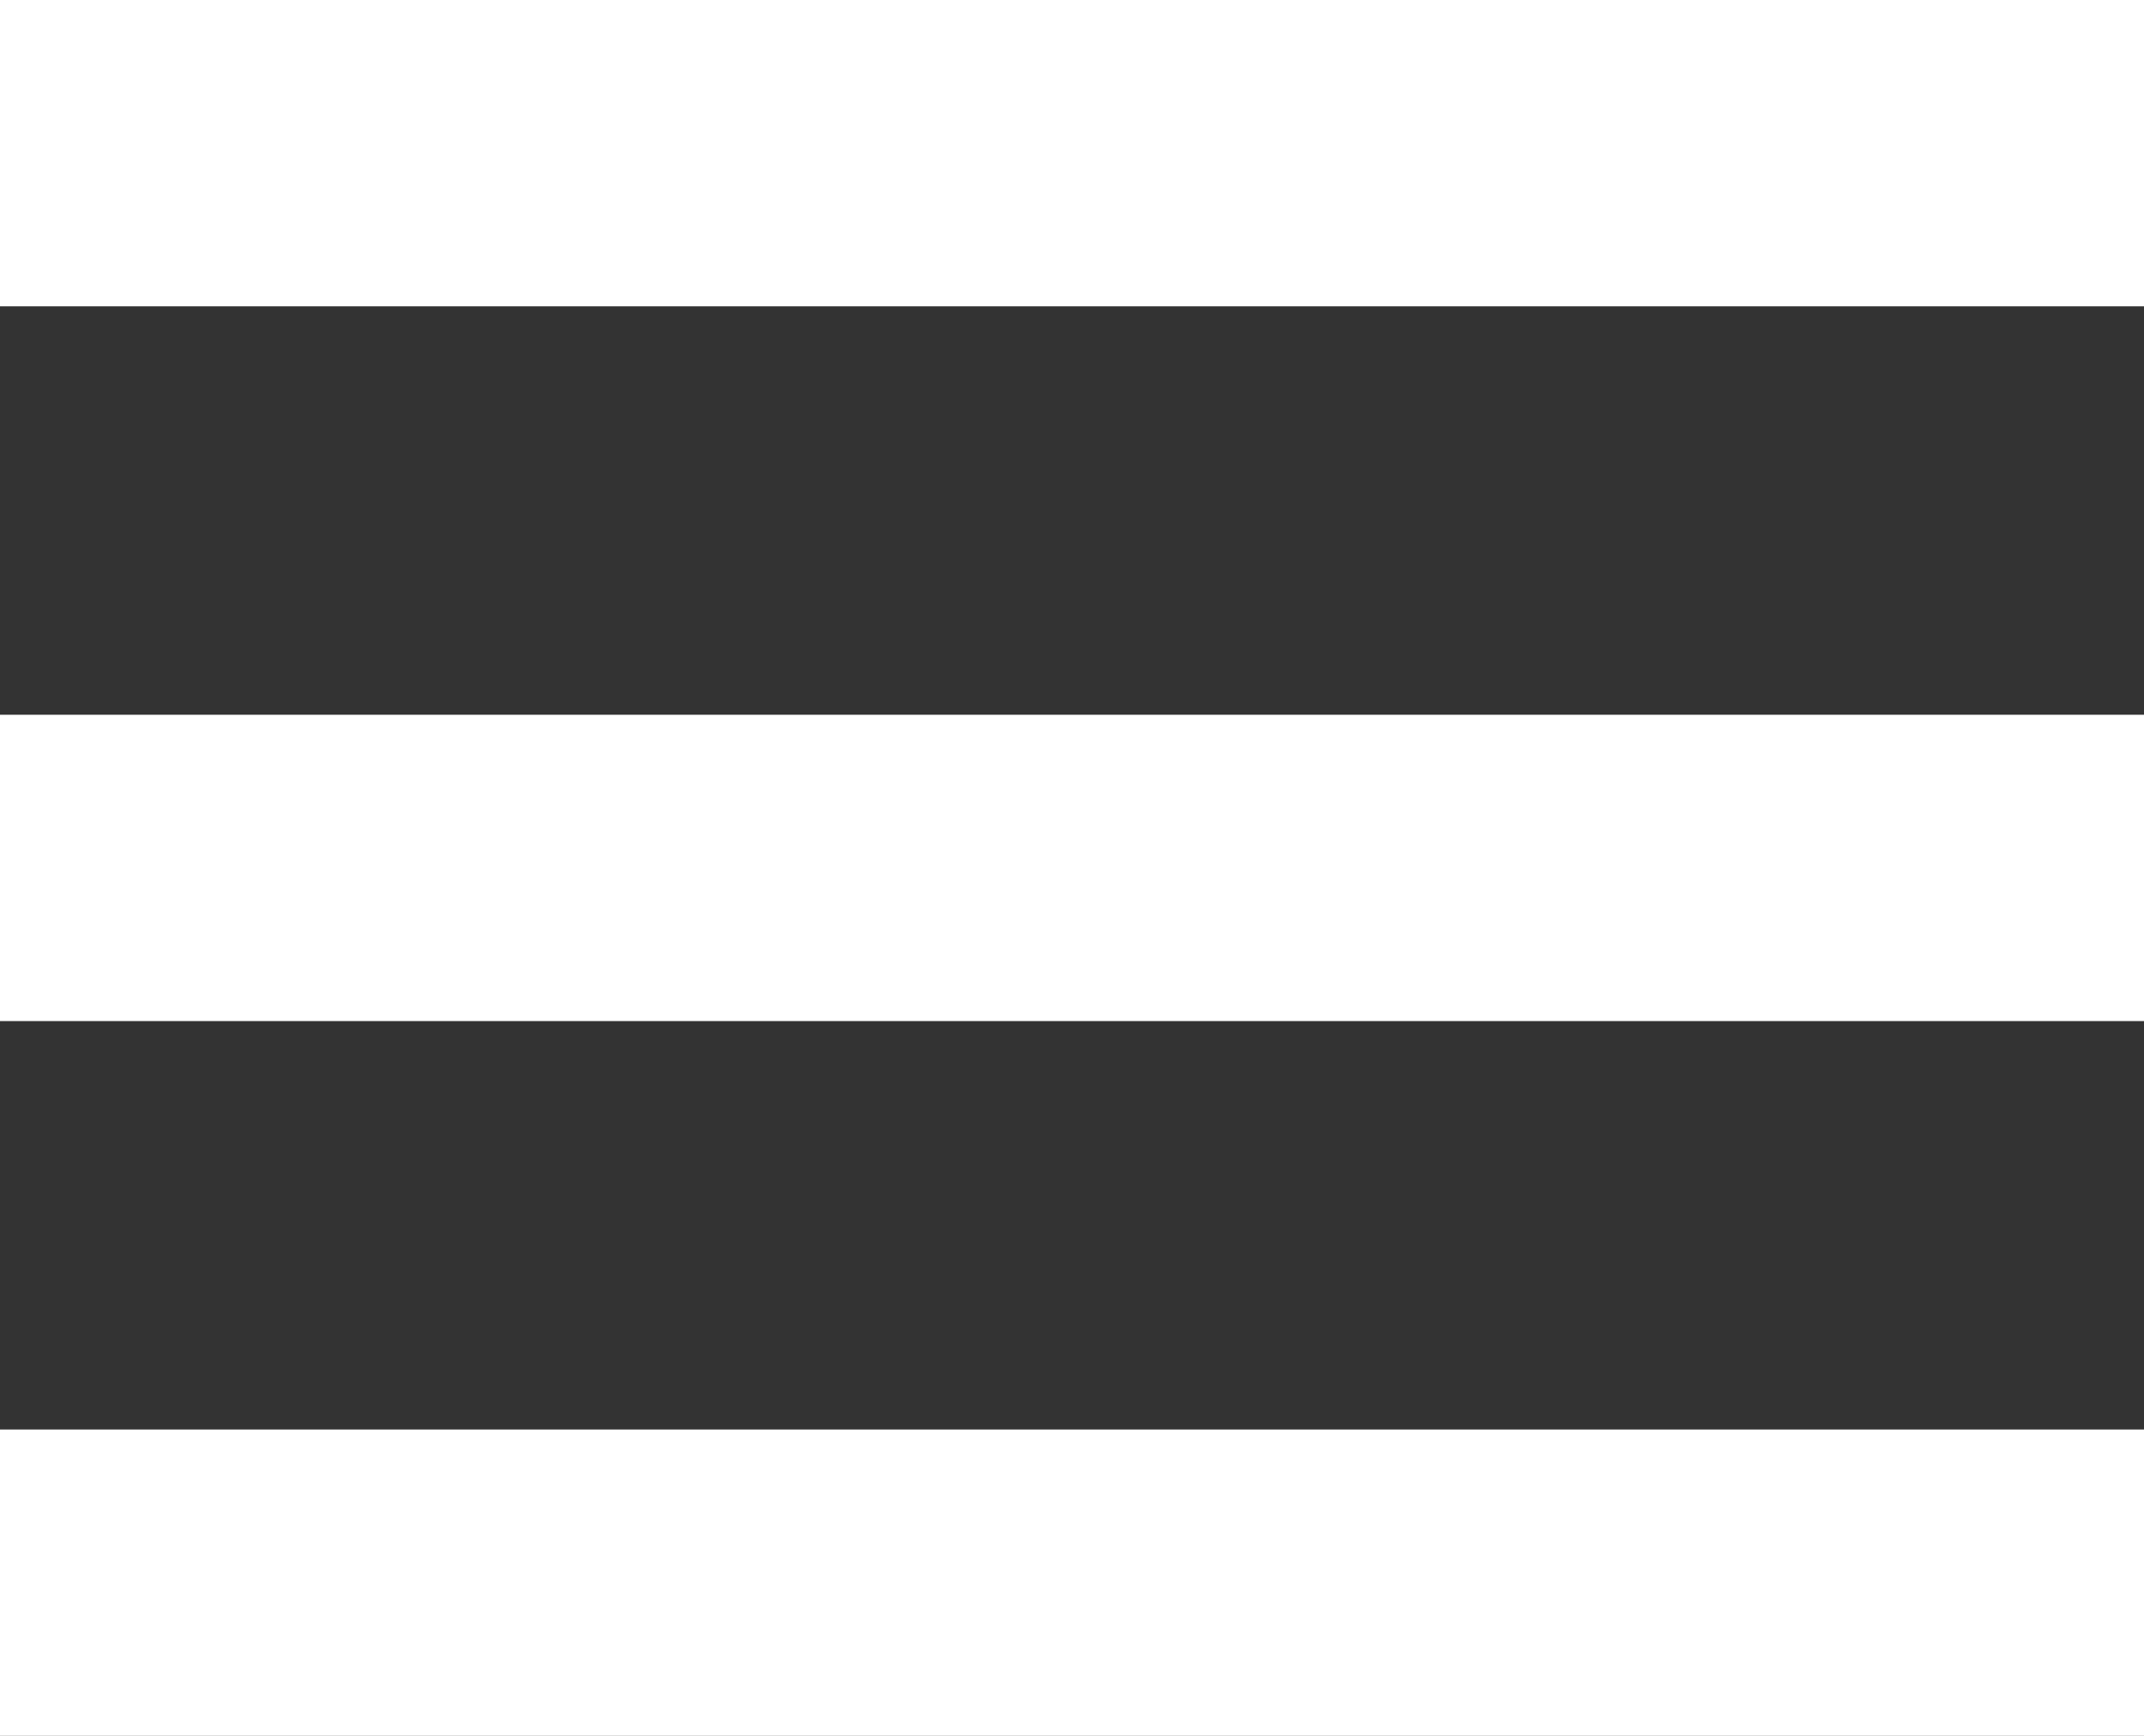 <?xml version="1.0" encoding="UTF-8"?> <svg xmlns="http://www.w3.org/2000/svg" width="21" height="17" viewBox="0 0 21 17" fill="none"><rect x="0" y="0" width="21" height="17" fill="#333333" stroke="none"/> <rect width="21" height="3" fill="white"></rect> <rect y="7" width="21" height="3" fill="white"></rect> <rect y="14" width="21" height="3" fill="white"></rect> </svg> 